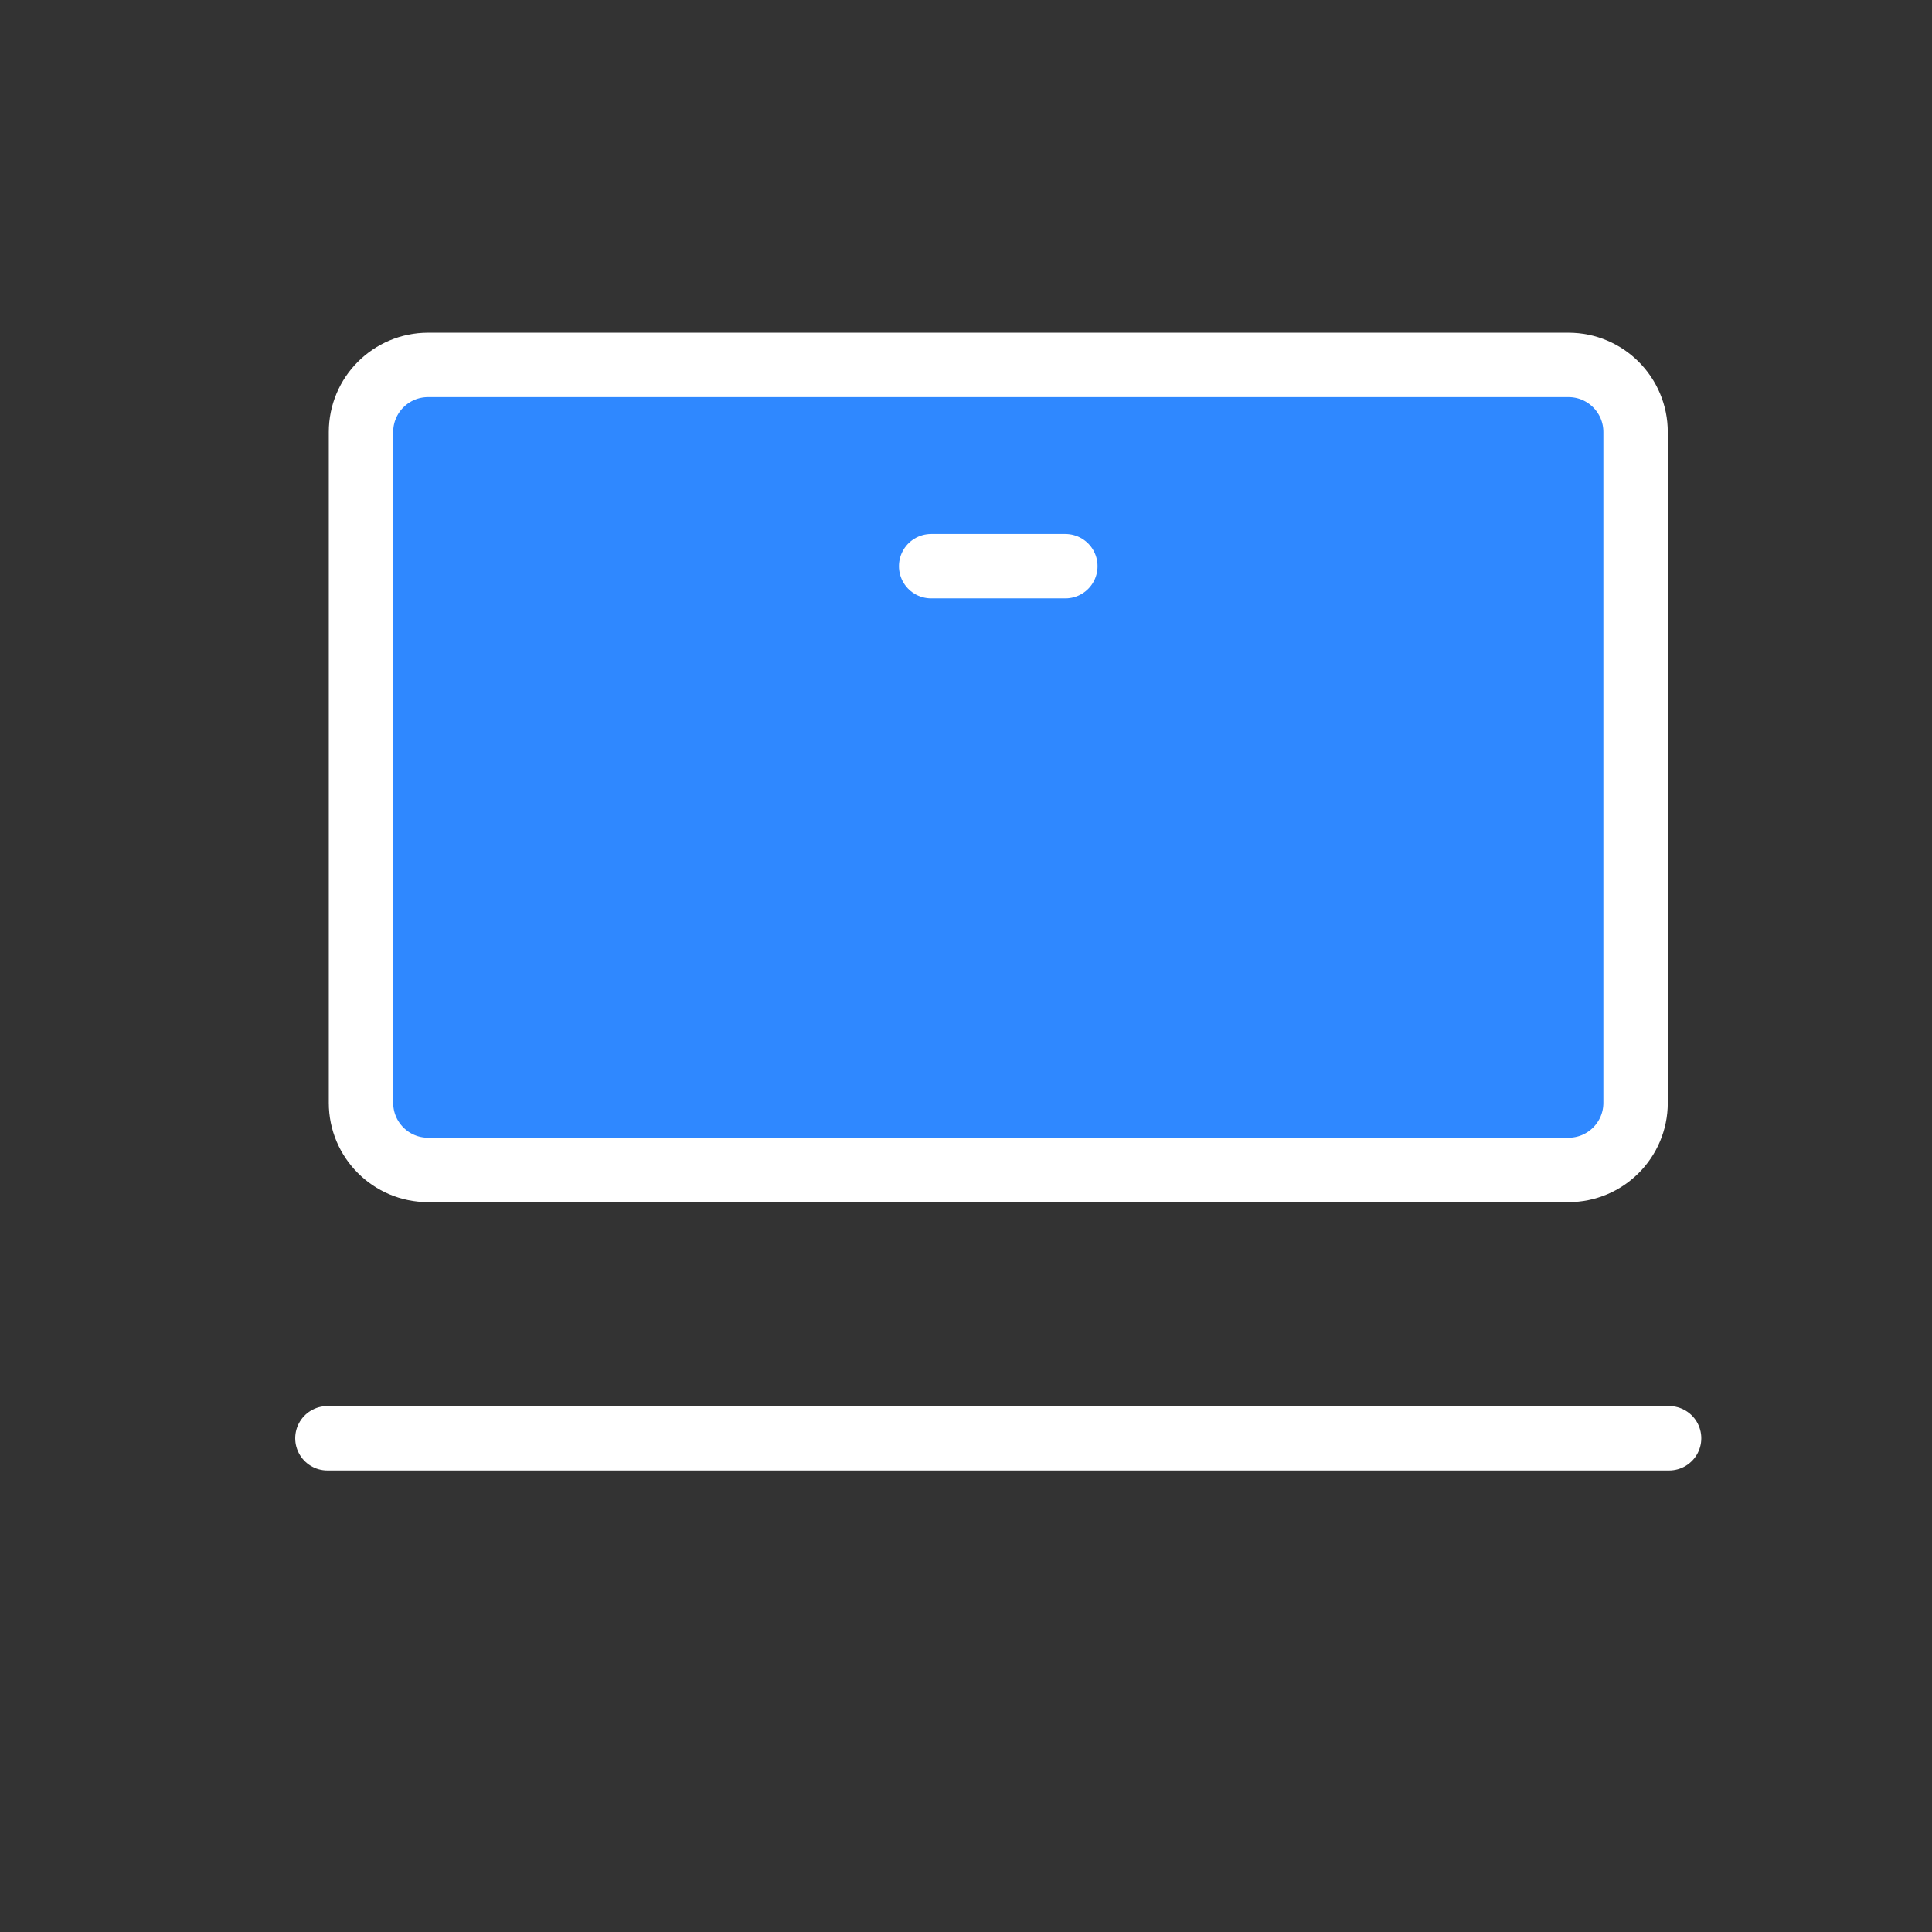 <svg width="60" height="60" viewBox="0 0 60 60" fill="none" xmlns="http://www.w3.org/2000/svg">
<rect x="0" y="0" width="60" height="60" fill="#333333" stroke="none"/>
<path d="M48.711 11.333H13.294C12.144 11.333 11.211 12.266 11.211 13.417V34.25C11.211 35.401 12.144 36.333 13.294 36.333H48.711C49.861 36.333 50.794 35.401 50.794 34.25V13.417C50.794 12.266 49.861 11.333 48.711 11.333Z" fill="#2F88FF" stroke="white" stroke-width="2"/>
<path d="M10.168 44.667H51.835" stroke="white" stroke-width="2" stroke-linecap="round" stroke-linejoin="round"/>
<path d="M28.918 17.583H33.085" stroke="white" stroke-width="2" stroke-linecap="round" stroke-linejoin="round"/>
</svg>
